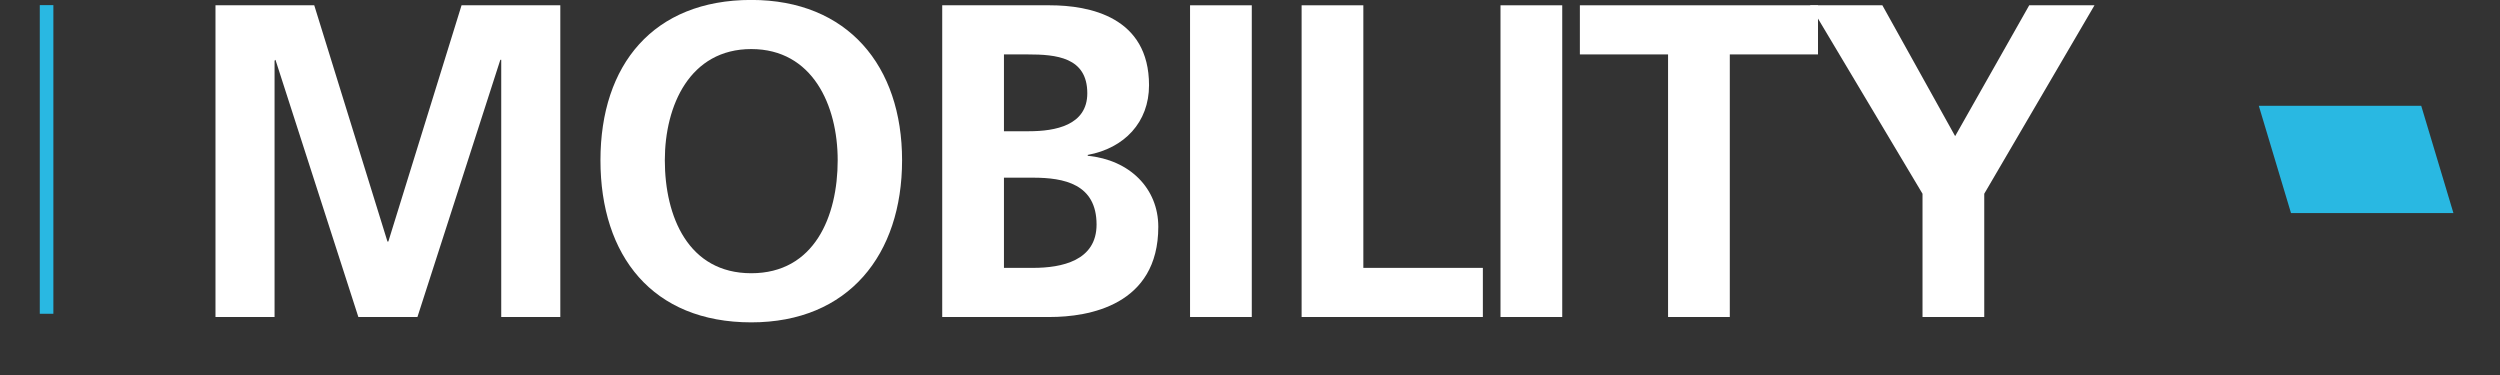 <svg width="160" height="24" viewBox="0 0 160 24" fill="none" xmlns="http://www.w3.org/2000/svg">
<rect x="0" y="0" width="160" height="24" fill="#333333" stroke="none"/>
<g clip-path="url(#clip0_4979_9968)">
<path d="M13.791 0.339H20.112L24.797 15.458H24.854L29.539 0.339H35.86V20.288H32.079V3.826H32.022L26.716 20.288H22.935L17.629 3.826L17.572 3.883V20.288H13.791V0.339V0.339Z" fill="white"/>
<path d="M48.081 -0.004C54.262 -0.004 57.733 4.226 57.733 10.256C57.733 16.287 54.318 20.631 48.081 20.631C41.759 20.631 38.429 16.372 38.429 10.256C38.429 4.14 41.816 -0.004 48.081 -0.004ZM48.081 17.487C52.117 17.487 53.612 13.857 53.612 10.256C53.612 6.741 52.004 3.14 48.081 3.14C44.158 3.14 42.549 6.741 42.549 10.256C42.549 13.857 44.045 17.487 48.081 17.487Z" fill="white"/>
<path d="M60.302 0.339H67.188C69.728 0.339 73.538 1.082 73.538 5.455C73.538 7.827 71.957 9.485 69.615 9.914V9.971C72.296 10.228 74.131 12.057 74.131 14.515C74.131 19.545 69.671 20.288 67.188 20.288H60.302V0.339ZM64.253 8.399H65.861C67.526 8.399 69.587 8.027 69.587 5.969C69.587 3.654 67.583 3.483 65.777 3.483H64.253V8.399ZM64.253 17.144H66.115C67.95 17.144 70.18 16.687 70.18 14.372C70.18 11.771 68.091 11.371 66.115 11.371H64.253V17.144Z" fill="white"/>
<path d="M76.163 0.339H80.114V20.288H76.163V0.339Z" fill="white"/>
<path d="M83.303 0.339H87.254V17.144H94.903V20.288H83.303V0.339L83.303 0.339Z" fill="white"/>
<path d="M96.032 0.339H99.983V20.288H96.032V0.339Z" fill="white"/>
<path d="M106.756 3.483H101.112V0.339H116.352V3.483H110.707V20.288H106.756V3.483Z" fill="white"/>
<path d="M123.041 12.4L115.844 0.339H120.472L125.129 8.713L129.87 0.339H134.047L126.992 12.4V20.288H123.041V12.4Z" fill="white"/>
<path d="M3.416 0.328H2.546V20.081H3.416V0.328Z" fill="#29B8E2"/>
<path d="M144.564 6.773H154.959L156.601 12.243L156.601 12.244L157.019 13.636H146.624" fill="#29B8E2"/>
</g>
<defs>
<clipPath id="clip0_4979_9968">
<rect width="160" height="24" fill="white"/>
</clipPath>
</defs>
</svg>
